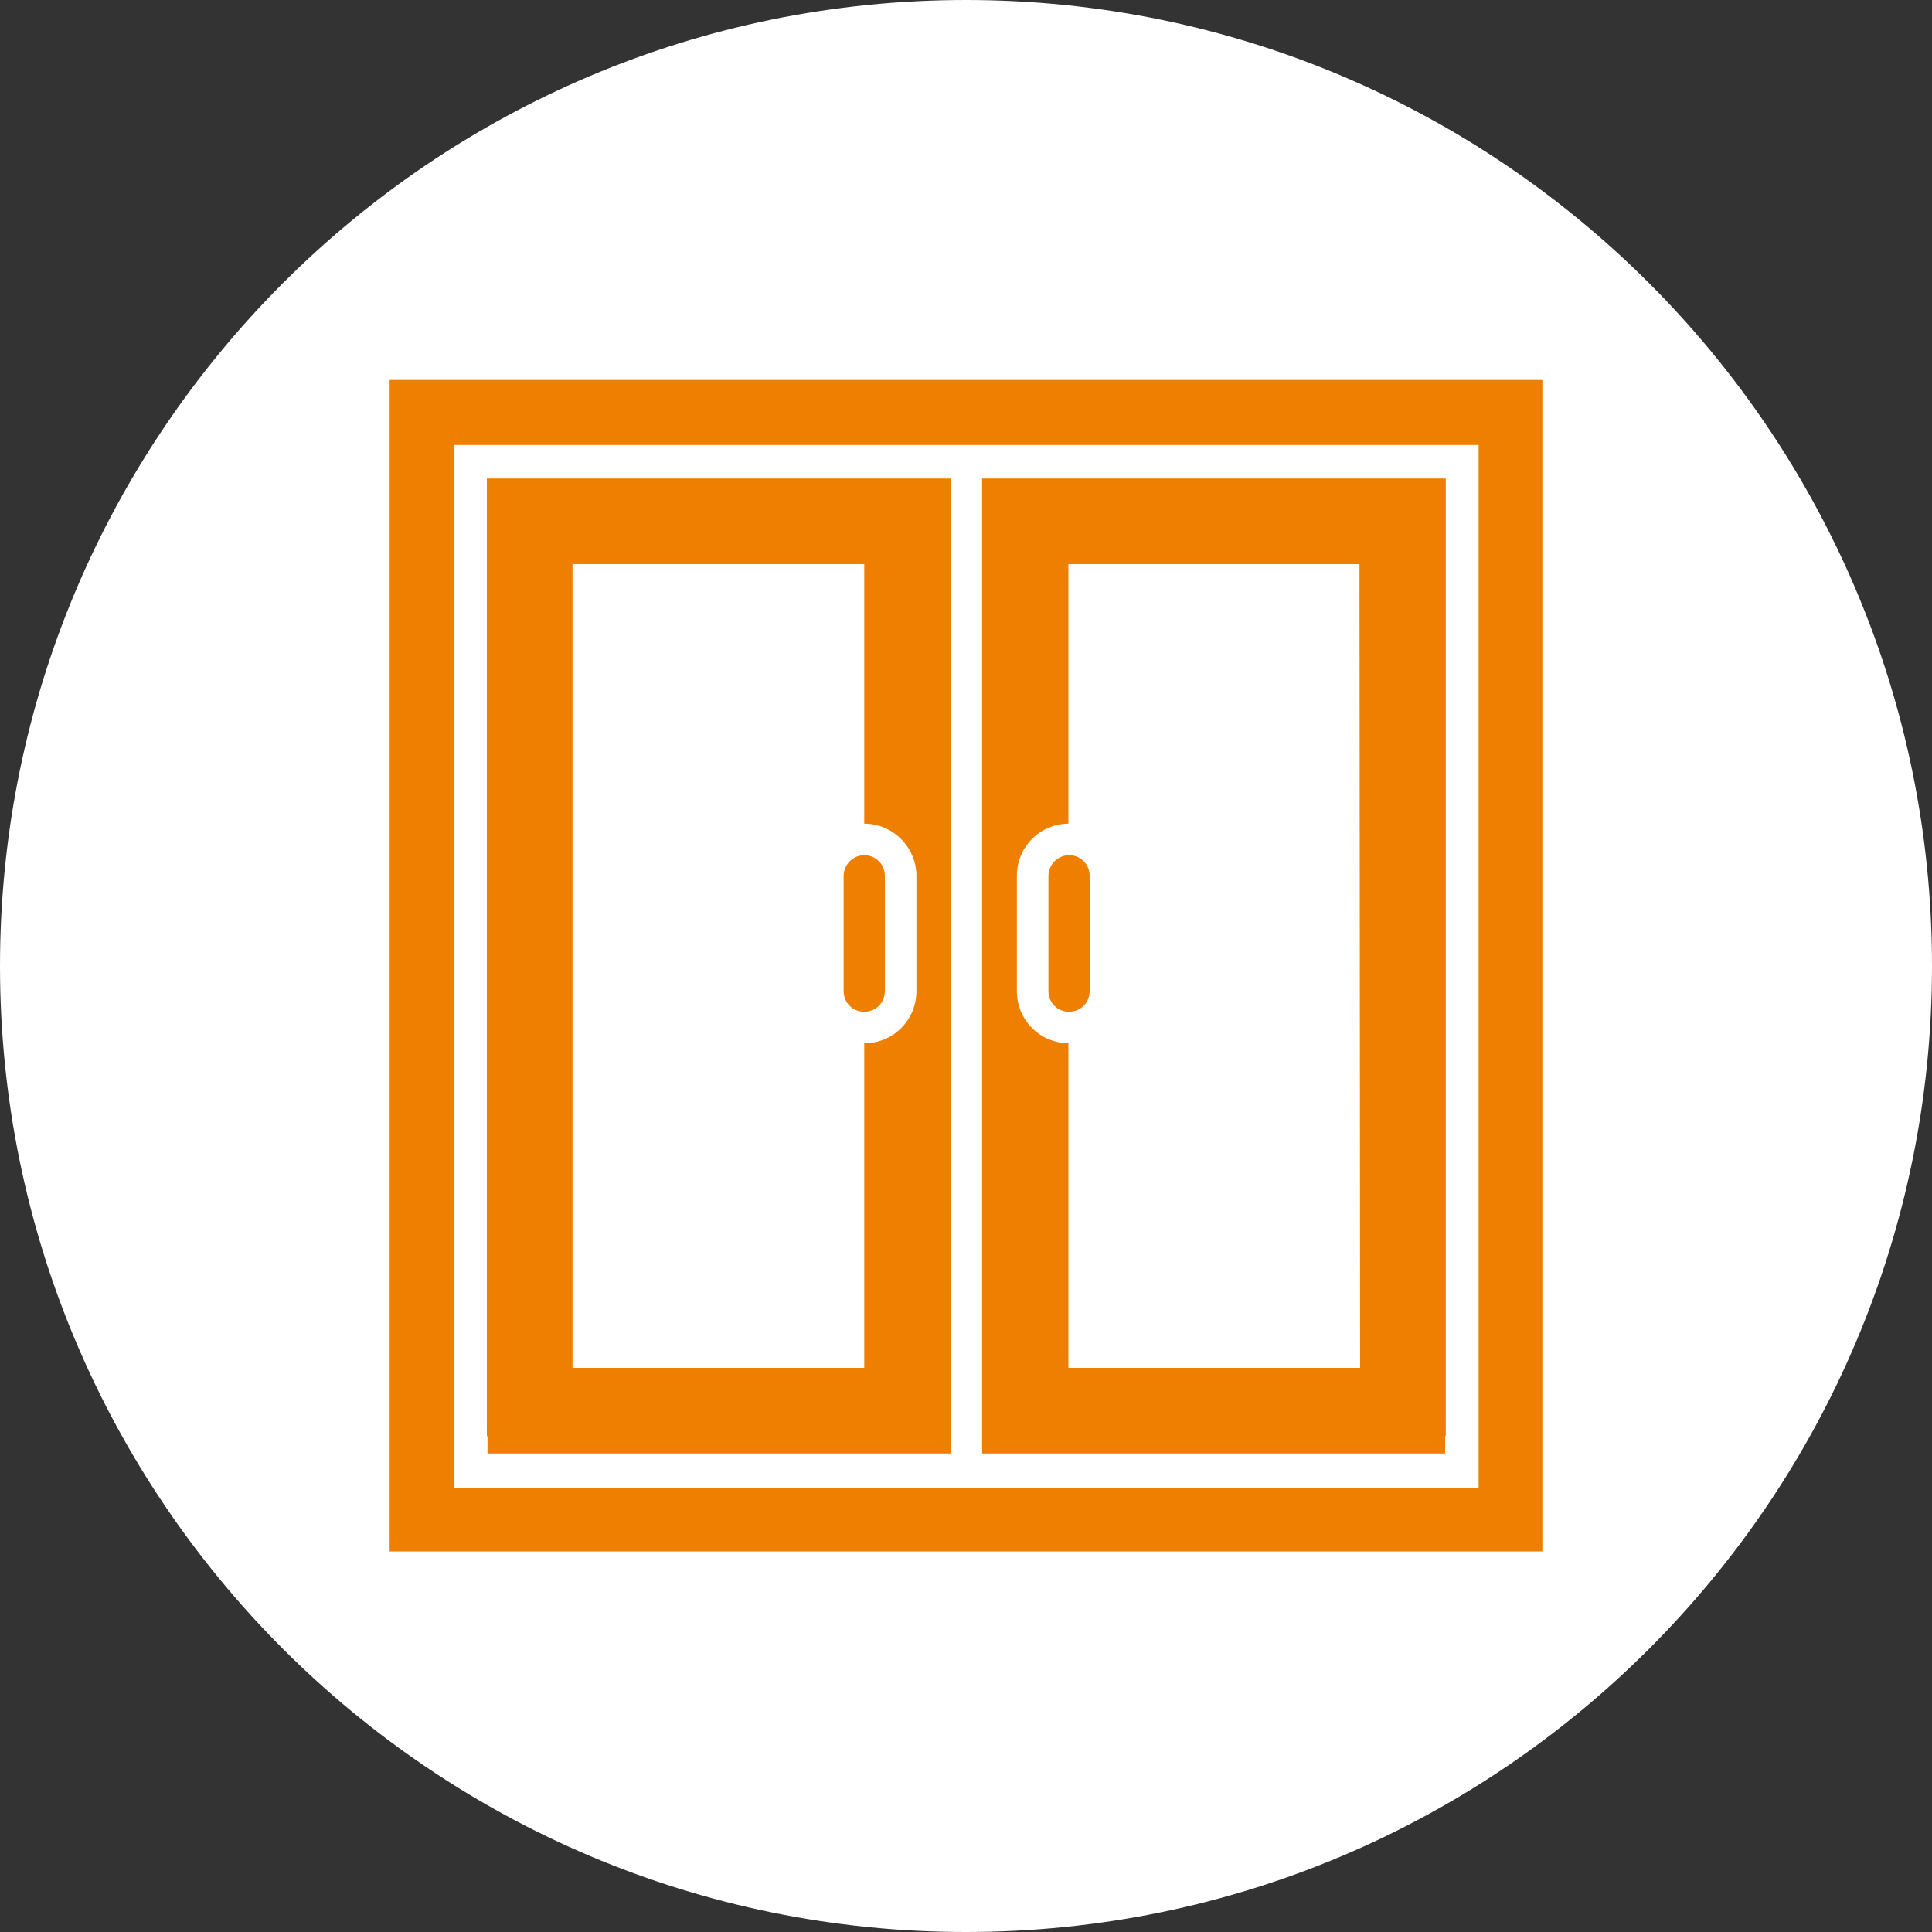 <?xml version="1.0" encoding="utf-8"?>
<!-- Generator: Adobe Illustrator 22.0.1, SVG Export Plug-In . SVG Version: 6.00 Build 0)  -->
<svg version="1.1" id="Ebene_1" xmlns="http://www.w3.org/2000/svg" xmlns:xlink="http://www.w3.org/1999/xlink" x="0px" y="0px"
	 viewBox="0 0 300 300" style="enable-background:new 0 0 300 300;" xml:space="preserve">
<rect x="0" y="0" width="300" height="300" fill="#333333" stroke="none"/>
<style type="text/css">
	.st0{clip-path:url(#SVGID_2_);fill:#FFFFFF;}
	.st1{clip-path:url(#SVGID_4_);fill:#EF7F00;}
	.st2{clip-path:url(#SVGID_6_);fill:#EF7F00;}
	.st3{clip-path:url(#SVGID_8_);fill:#FFFFFF;}
	.st4{clip-path:url(#SVGID_10_);fill:#EF7F00;}
	.st5{clip-path:url(#SVGID_12_);fill:#FFFFFF;}
	.st6{clip-path:url(#SVGID_14_);fill:#EF7F00;}
	.st7{clip-path:url(#SVGID_16_);fill:#FFFFFF;}
	.st8{clip-path:url(#SVGID_18_);fill:#EF7F00;}
</style>
<g>
	<g>
		<defs>
			<rect id="SVGID_1_" width="300" height="300"/>
		</defs>
		<clipPath id="SVGID_2_">
			<use xlink:href="#SVGID_1_"  style="overflow:visible;"/>
		</clipPath>
		<path class="st0" d="M150,300c82.8,0,150-67.2,150-150S232.8,0,150,0S0,67.2,0,150S67.2,300,150,300"/>
	</g>
</g>
<g>
	<g>
		<defs>
			<rect id="SVGID_3_" x="60.4" y="59" width="179.1" height="181.9"/>
		</defs>
		<clipPath id="SVGID_4_">
			<use xlink:href="#SVGID_3_"  style="overflow:visible;"/>
		</clipPath>
		<path class="st1" d="M224.4,74.3L224.4,74.3L224.4,74.3H75.7l0,0h-0.1V223h0.1v2.7h148.7V223h0.1V74.3H224.4z M211.2,212.4H88.9
			V87.6h122.2L211.2,212.4L211.2,212.4z"/>
	</g>
	<g>
		<defs>
			<rect id="SVGID_5_" x="60.4" y="59" width="179.1" height="181.9"/>
		</defs>
		<clipPath id="SVGID_6_">
			<use xlink:href="#SVGID_5_"  style="overflow:visible;"/>
		</clipPath>
		<rect x="134.2" y="74.8" class="st2" width="31.7" height="149.8"/>
	</g>
	<g>
		<defs>
			<rect id="SVGID_7_" x="60.4" y="59" width="179.1" height="181.9"/>
		</defs>
		<clipPath id="SVGID_8_">
			<use xlink:href="#SVGID_7_"  style="overflow:visible;"/>
		</clipPath>
		<rect x="147.6" y="69.4" class="st3" width="4.9" height="161.3"/>
	</g>
</g>
<g>
	<g>
		<defs>
			<rect id="SVGID_9_" x="60.4" y="59" width="179.1" height="181.9"/>
		</defs>
		<clipPath id="SVGID_10_">
			<use xlink:href="#SVGID_9_"  style="overflow:visible;"/>
		</clipPath>
		<path class="st4" d="M166,159.5c-3.1,0-5.6-2.5-5.6-5.6V136c0-3.1,2.5-5.6,5.6-5.6s5.6,2.5,5.6,5.6v17.9
			C171.6,157,169.1,159.5,166,159.5"/>
	</g>
	<g>
		<defs>
			<rect id="SVGID_11_" x="60.4" y="59" width="179.1" height="181.9"/>
		</defs>
		<clipPath id="SVGID_12_">
			<use xlink:href="#SVGID_11_"  style="overflow:visible;"/>
		</clipPath>
		<path class="st5" d="M166,132.8c1.8,0,3.2,1.4,3.2,3.2v17.9c0,1.8-1.4,3.2-3.2,3.2s-3.2-1.4-3.2-3.2V136
			C162.8,134.3,164.2,132.8,166,132.8 M166,127.9c-4.5,0-8.1,3.6-8.1,8.1v17.9c0,4.5,3.6,8.1,8.1,8.1s8.1-3.6,8.1-8.1V136
			C174.1,131.6,170.4,127.9,166,127.9"/>
	</g>
	<g>
		<defs>
			<rect id="SVGID_13_" x="60.4" y="59" width="179.1" height="181.9"/>
		</defs>
		<clipPath id="SVGID_14_">
			<use xlink:href="#SVGID_13_"  style="overflow:visible;"/>
		</clipPath>
		<path class="st6" d="M134.2,159.5c-3.1,0-5.6-2.5-5.6-5.6V136c0-3.1,2.5-5.6,5.6-5.6s5.6,2.5,5.6,5.6v17.9
			C139.8,157,137.3,159.5,134.2,159.5"/>
	</g>
	<g>
		<defs>
			<rect id="SVGID_15_" x="60.4" y="59" width="179.1" height="181.9"/>
		</defs>
		<clipPath id="SVGID_16_">
			<use xlink:href="#SVGID_15_"  style="overflow:visible;"/>
		</clipPath>
		<path class="st7" d="M134.2,132.8c1.8,0,3.2,1.4,3.2,3.2v17.9c0,1.8-1.4,3.2-3.2,3.2s-3.2-1.4-3.2-3.2V136
			C131,134.3,132.4,132.8,134.2,132.8 M134.2,127.9c-4.5,0-8.1,3.6-8.1,8.1v17.9c0,4.5,3.6,8.1,8.1,8.1s8.1-3.6,8.1-8.1V136
			C142.3,131.6,138.7,127.9,134.2,127.9"/>
	</g>
	<g>
		<defs>
			<rect id="SVGID_17_" x="60.4" y="59" width="179.1" height="181.9"/>
		</defs>
		<clipPath id="SVGID_18_">
			<use xlink:href="#SVGID_17_"  style="overflow:visible;"/>
		</clipPath>
		<path class="st8" d="M235.8,59h-6.2H70.5h-7h-3v182h3h7h159.1h3.9h6.1V59H235.8z M70.5,69.1h159.1V231H70.5V69.1z"/>
	</g>
</g>
</svg>
